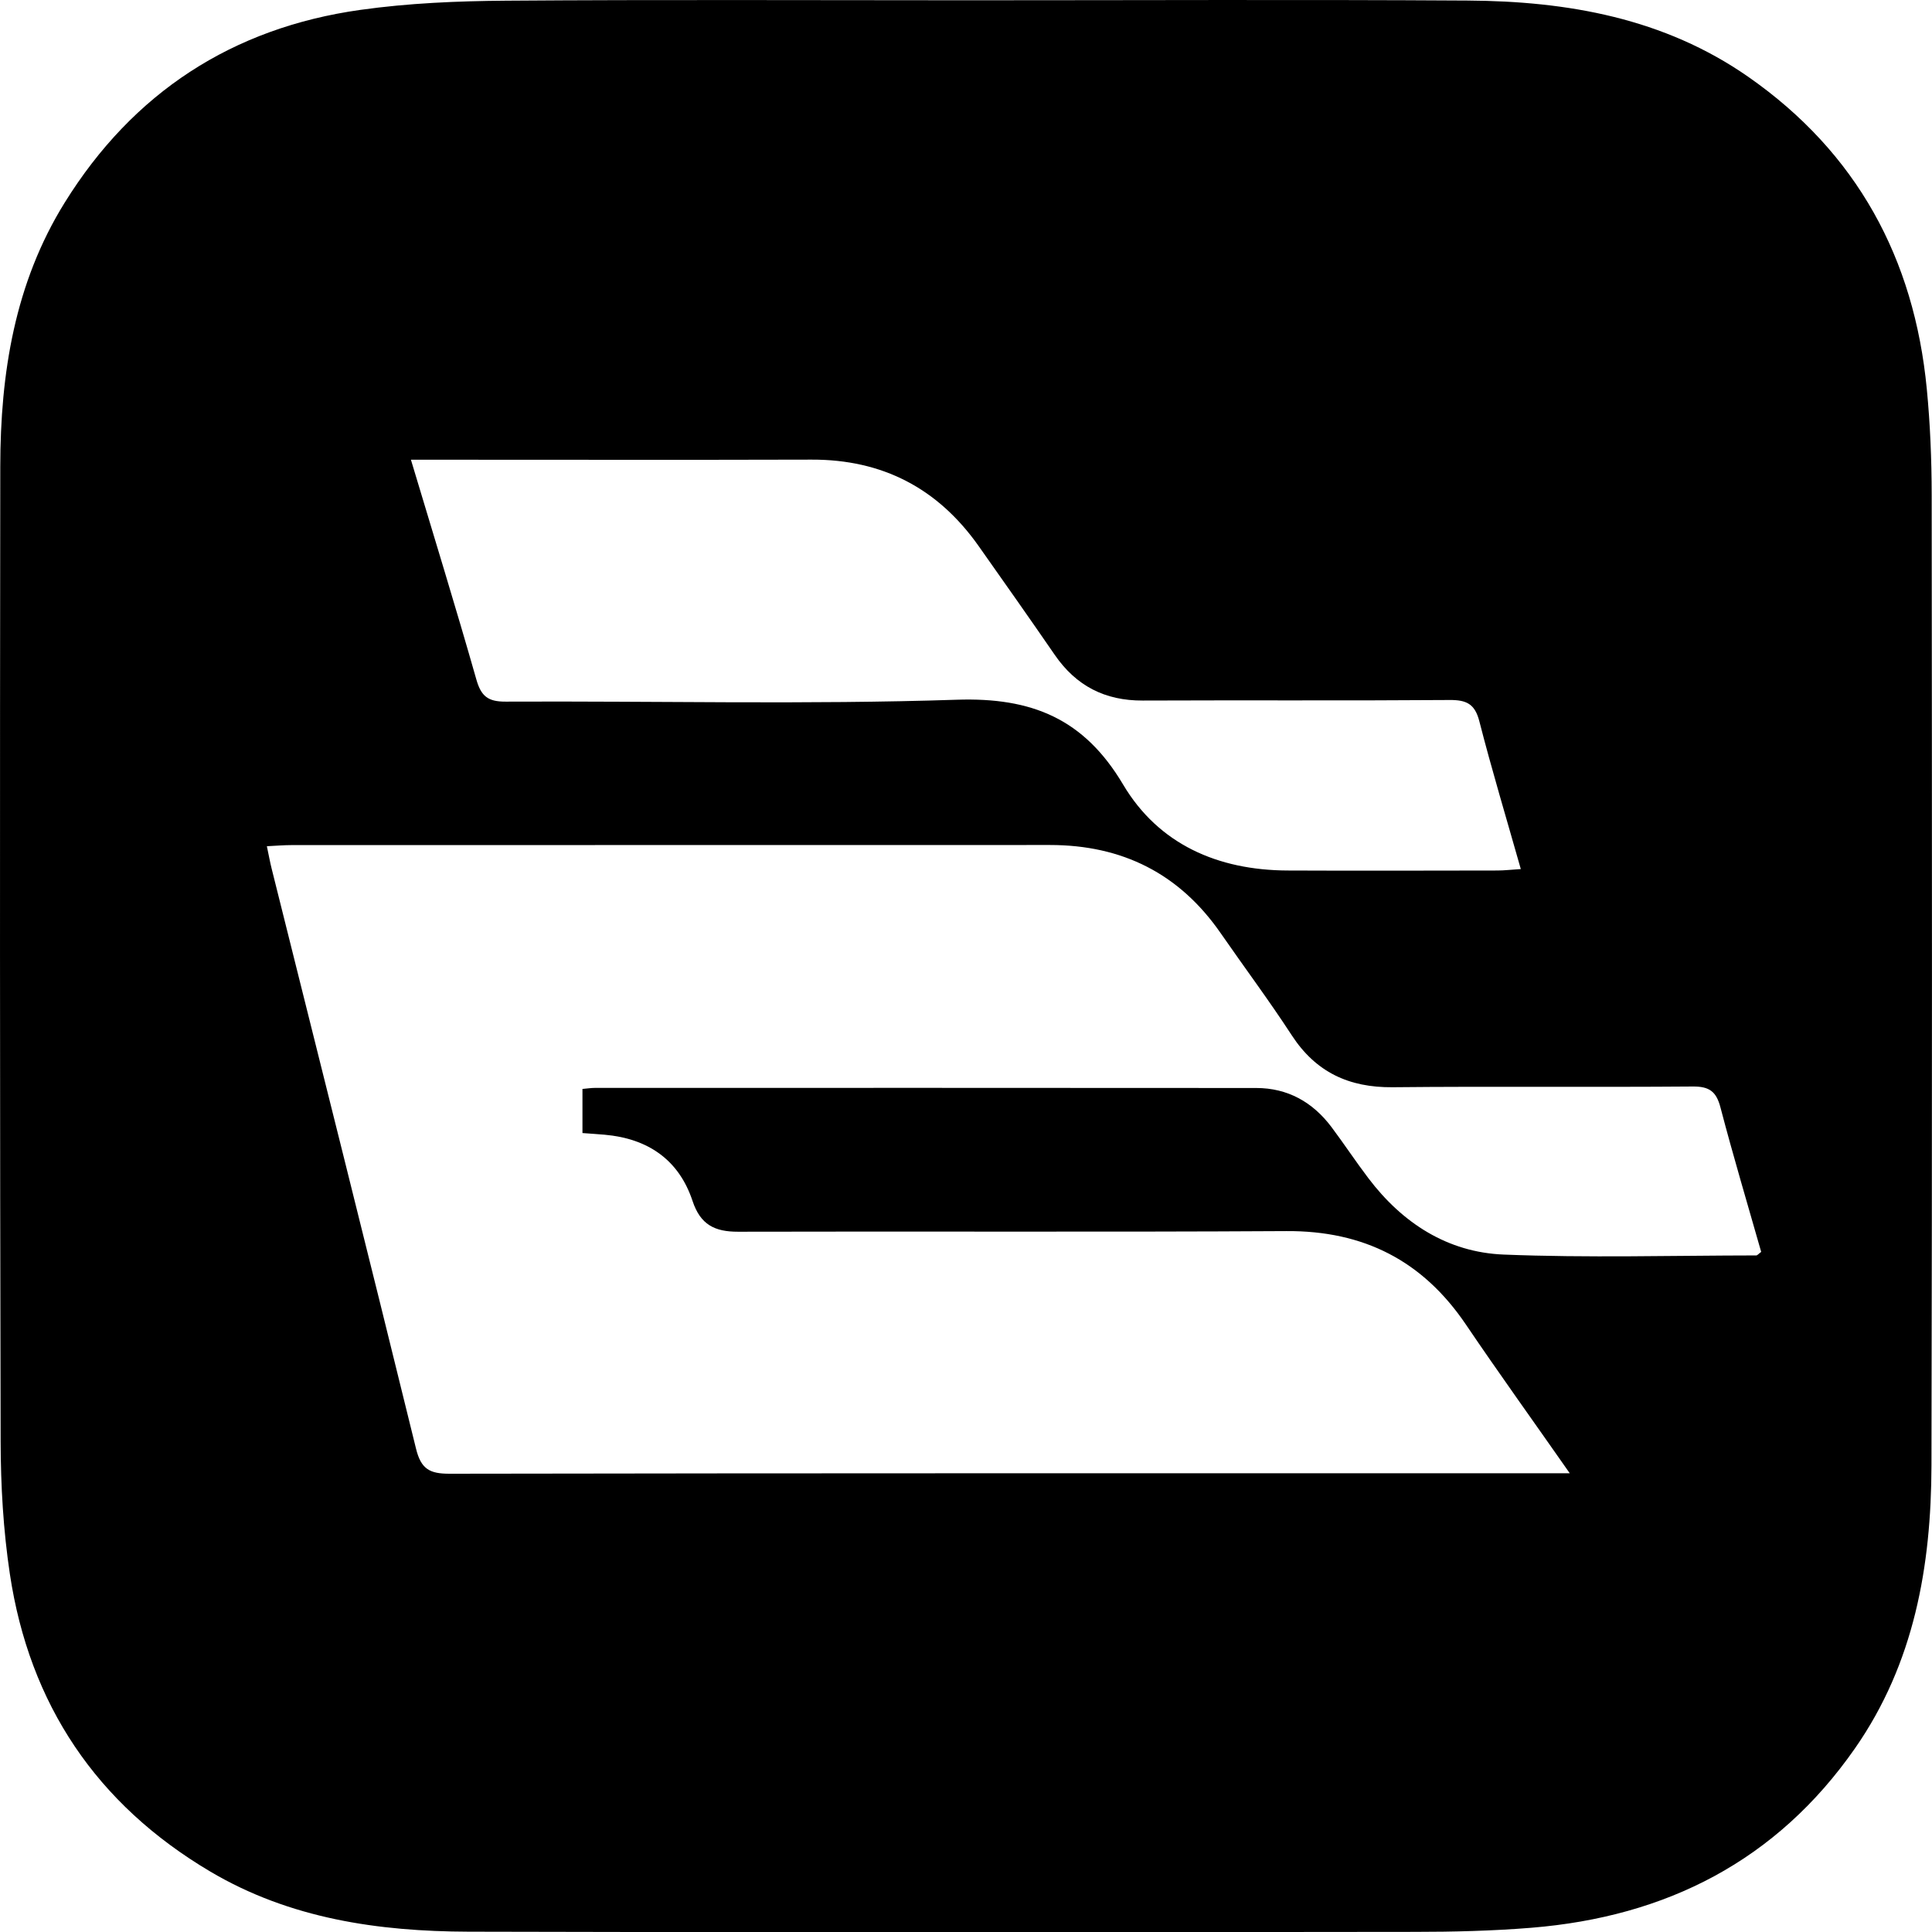 <?xml version="1.0" encoding="UTF-8"?><svg id="Calque_1" xmlns="http://www.w3.org/2000/svg" viewBox="0 0 427.99 428.06"><path d="M214.14,.06c37,0,74-.17,111,.06,22.13,.14,43.5,3.9,62.15,16.9,24.05,16.77,36.77,40.22,39.55,69.17,.75,7.77,1.07,15.61,1.08,23.42,.07,71.68,.11,143.36-.05,215.04-.05,22.31-3.82,43.81-16.93,62.64-17.38,24.95-41.85,37.33-71.69,39.76-8.61,.7-17.29,.91-25.94,.91-69.83,.07-139.67,.16-209.5-.04-19.99-.06-39.57-2.87-57.21-13.31-25.23-14.93-40.08-37.06-44.42-65.96-1.45-9.66-2.02-19.54-2.04-29.33C-.03,247.32-.03,175.31,.06,103.3c.03-20.57,3.18-40.55,14.27-58.41C29.47,20.5,51.47,6.18,79.82,2.19,90.48,.69,101.36,.23,112.15,.15c34-.25,68-.09,102-.09Zm133.6,326.3c-8.18-11.7-15.75-22.22-23.01-32.95-9.56-14.13-22.64-20.79-39.74-20.69-40.5,.24-81,.03-121.5,.14-5.17,.01-8.33-1.56-10.07-6.81-3.04-9.17-9.93-13.84-19.48-14.68-1.6-.14-3.21-.24-4.91-.37v-9.77c1.13-.1,1.94-.23,2.74-.23,48.84,0,97.67-.03,146.51,.02,6.97,0,12.52,3.12,16.67,8.64,2.8,3.73,5.37,7.64,8.19,11.35,7.54,9.95,17.54,16.41,29.95,16.91,18.63,.75,37.31,.21,55.97,.19,.25,0,.5-.35,1.09-.78-3.01-10.57-6.2-21.24-9.02-32-.92-3.52-2.45-4.67-6.13-4.64-22.17,.18-44.34-.06-66.5,.16-9.66,.09-17.01-3.32-22.35-11.52-5-7.68-10.49-15.03-15.71-22.57-9.15-13.23-21.82-19.57-37.82-19.57-56,.02-112,0-168.01,.02-1.73,0-3.46,.15-5.49,.25,.44,2.08,.7,3.54,1.06,4.97,10.69,42.82,21.47,85.62,31.98,128.48,1.1,4.5,2.99,5.57,7.41,5.56,80.5-.14,161.01-.1,241.51-.1h6.68ZM91.03,101.84c5.04,16.82,9.95,32.71,14.5,48.7,1.06,3.72,2.6,4.91,6.48,4.89,33.32-.16,66.66,.68,99.94-.42,16.64-.55,28.2,4.21,36.85,18.79,7.87,13.25,21,18.97,36.4,19.04,15.49,.07,30.99,.02,46.48,0,1.58,0,3.15-.19,5.22-.32-3.21-11.31-6.42-21.96-9.18-32.72-.99-3.88-2.86-4.76-6.61-4.73-22.66,.17-45.31,.02-67.97,.12-8.36,.04-14.75-3.25-19.47-10.1-5.57-8.09-11.23-16.13-16.9-24.16-9.02-12.76-21.28-19.16-36.98-19.11-27.65,.08-55.31,.02-82.96,.02h-5.78Z"/></svg>